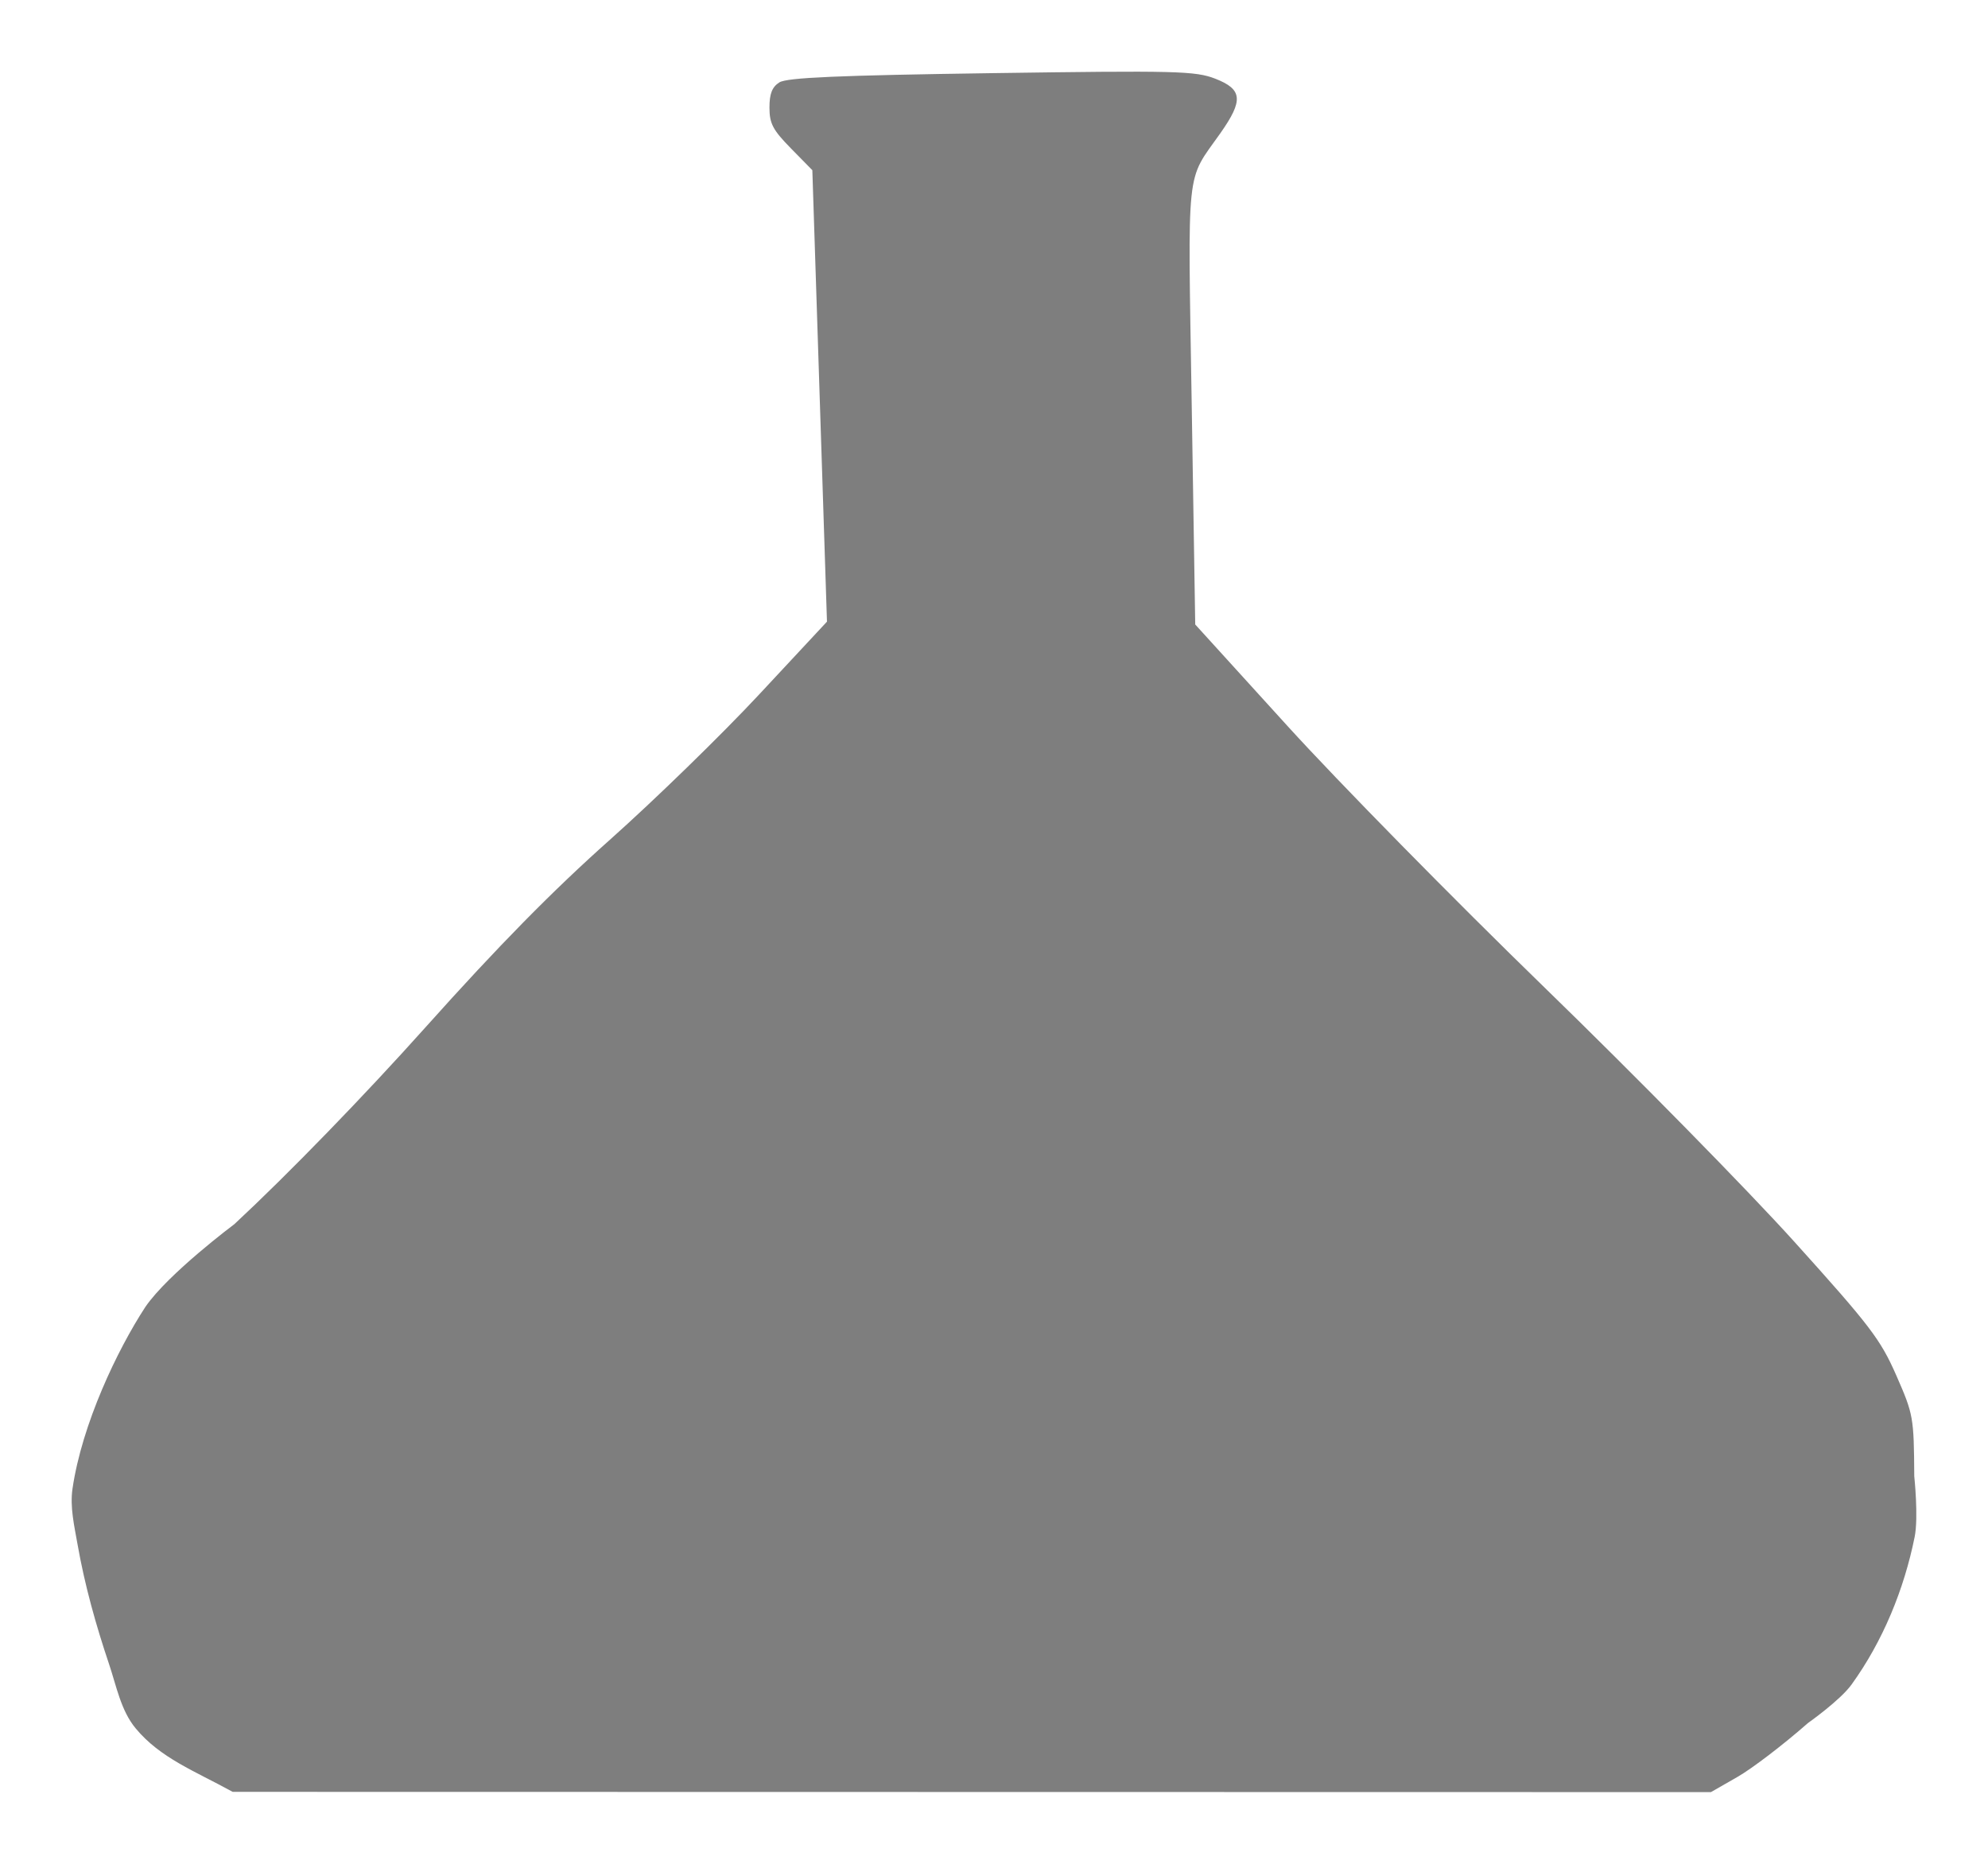 <?xml version="1.0" encoding="UTF-8" standalone="no"?>
<svg
   xmlns:dc="http://purl.org/dc/elements/1.1/"
   xmlns:cc="http://creativecommons.org/ns#"
   xmlns:rdf="http://www.w3.org/1999/02/22-rdf-syntax-ns#"
   xmlns:svg="http://www.w3.org/2000/svg"
   xmlns="http://www.w3.org/2000/svg"
   xml:space="preserve"
   enable-background="new 0 0 448 397"
   viewBox="0 0 416 390"
   height="390"
   width="416"
   y="0px"
   x="0px"
   id="Layer_1"
   version="1.1"><title
   id="title3338">Beaker</title><defs
   id="defs6" />  <path
   id="path3336"
   d="m 28.373,361.641 c -3.083,-3.723 -4.002,-8.822 -5.545,-13.404 -2.758,-8.189 -5.105,-16.559 -6.6,-25.071 -0.675,-3.846 -1.622,-7.803 -1.055,-11.667 1.982,-13.519 9.356,-29.014 15.256,-38.039 4.797,-6.988 18.618,-17.308 18.618,-17.308 11.257,-10.464 27.105,-26.789 40.083,-41.289 15.131,-16.905 26.489,-28.454 38.492,-39.14 9.365,-8.337 23.417,-22.017 31.227,-30.4 l 14.199,-15.241 -1.531,-47.235 -1.531,-47.235 -4.487,-4.57 c -3.779,-3.85 -4.487,-5.194 -4.487,-8.527 0,-2.905 0.551,-4.308 2.075,-5.276 1.573,-1.001 12.295,-1.468 44.367,-1.931 38.679,-0.559 42.681,-0.46 46.844,1.159 5.712,2.222 5.927,4.513 1.072,11.406 -7.289,10.35 -6.814,5.852 -5.998,56.844 l 0.736,45.957 19.303,21.236 c 10.616,11.68 34.852,36.336 53.857,54.793 19.005,18.457 42.498,42.367 52.208,53.134 15.859,17.587 18.027,20.429 21.333,27.965 3.582,8.165 3.682,8.726 3.76,21.1 0,0 0.918,8.558 0.08,12.711 -2.215,10.988 -6.659,21.833 -13.226,30.911 -2.378,3.287 -9.128,8.046 -9.128,8.046 -5.02,4.425 -11.635,9.482 -14.699,11.238 L 358.023,375 203.36,374.973 48.697,374.946 c -7.944,-4.362 -15.158,-7.065 -20.324,-13.305 z"
   style="fill:#7e7e7e"><title
     id="title3340">Beaker  --  by NicholasJudy456</title></path>
</svg>